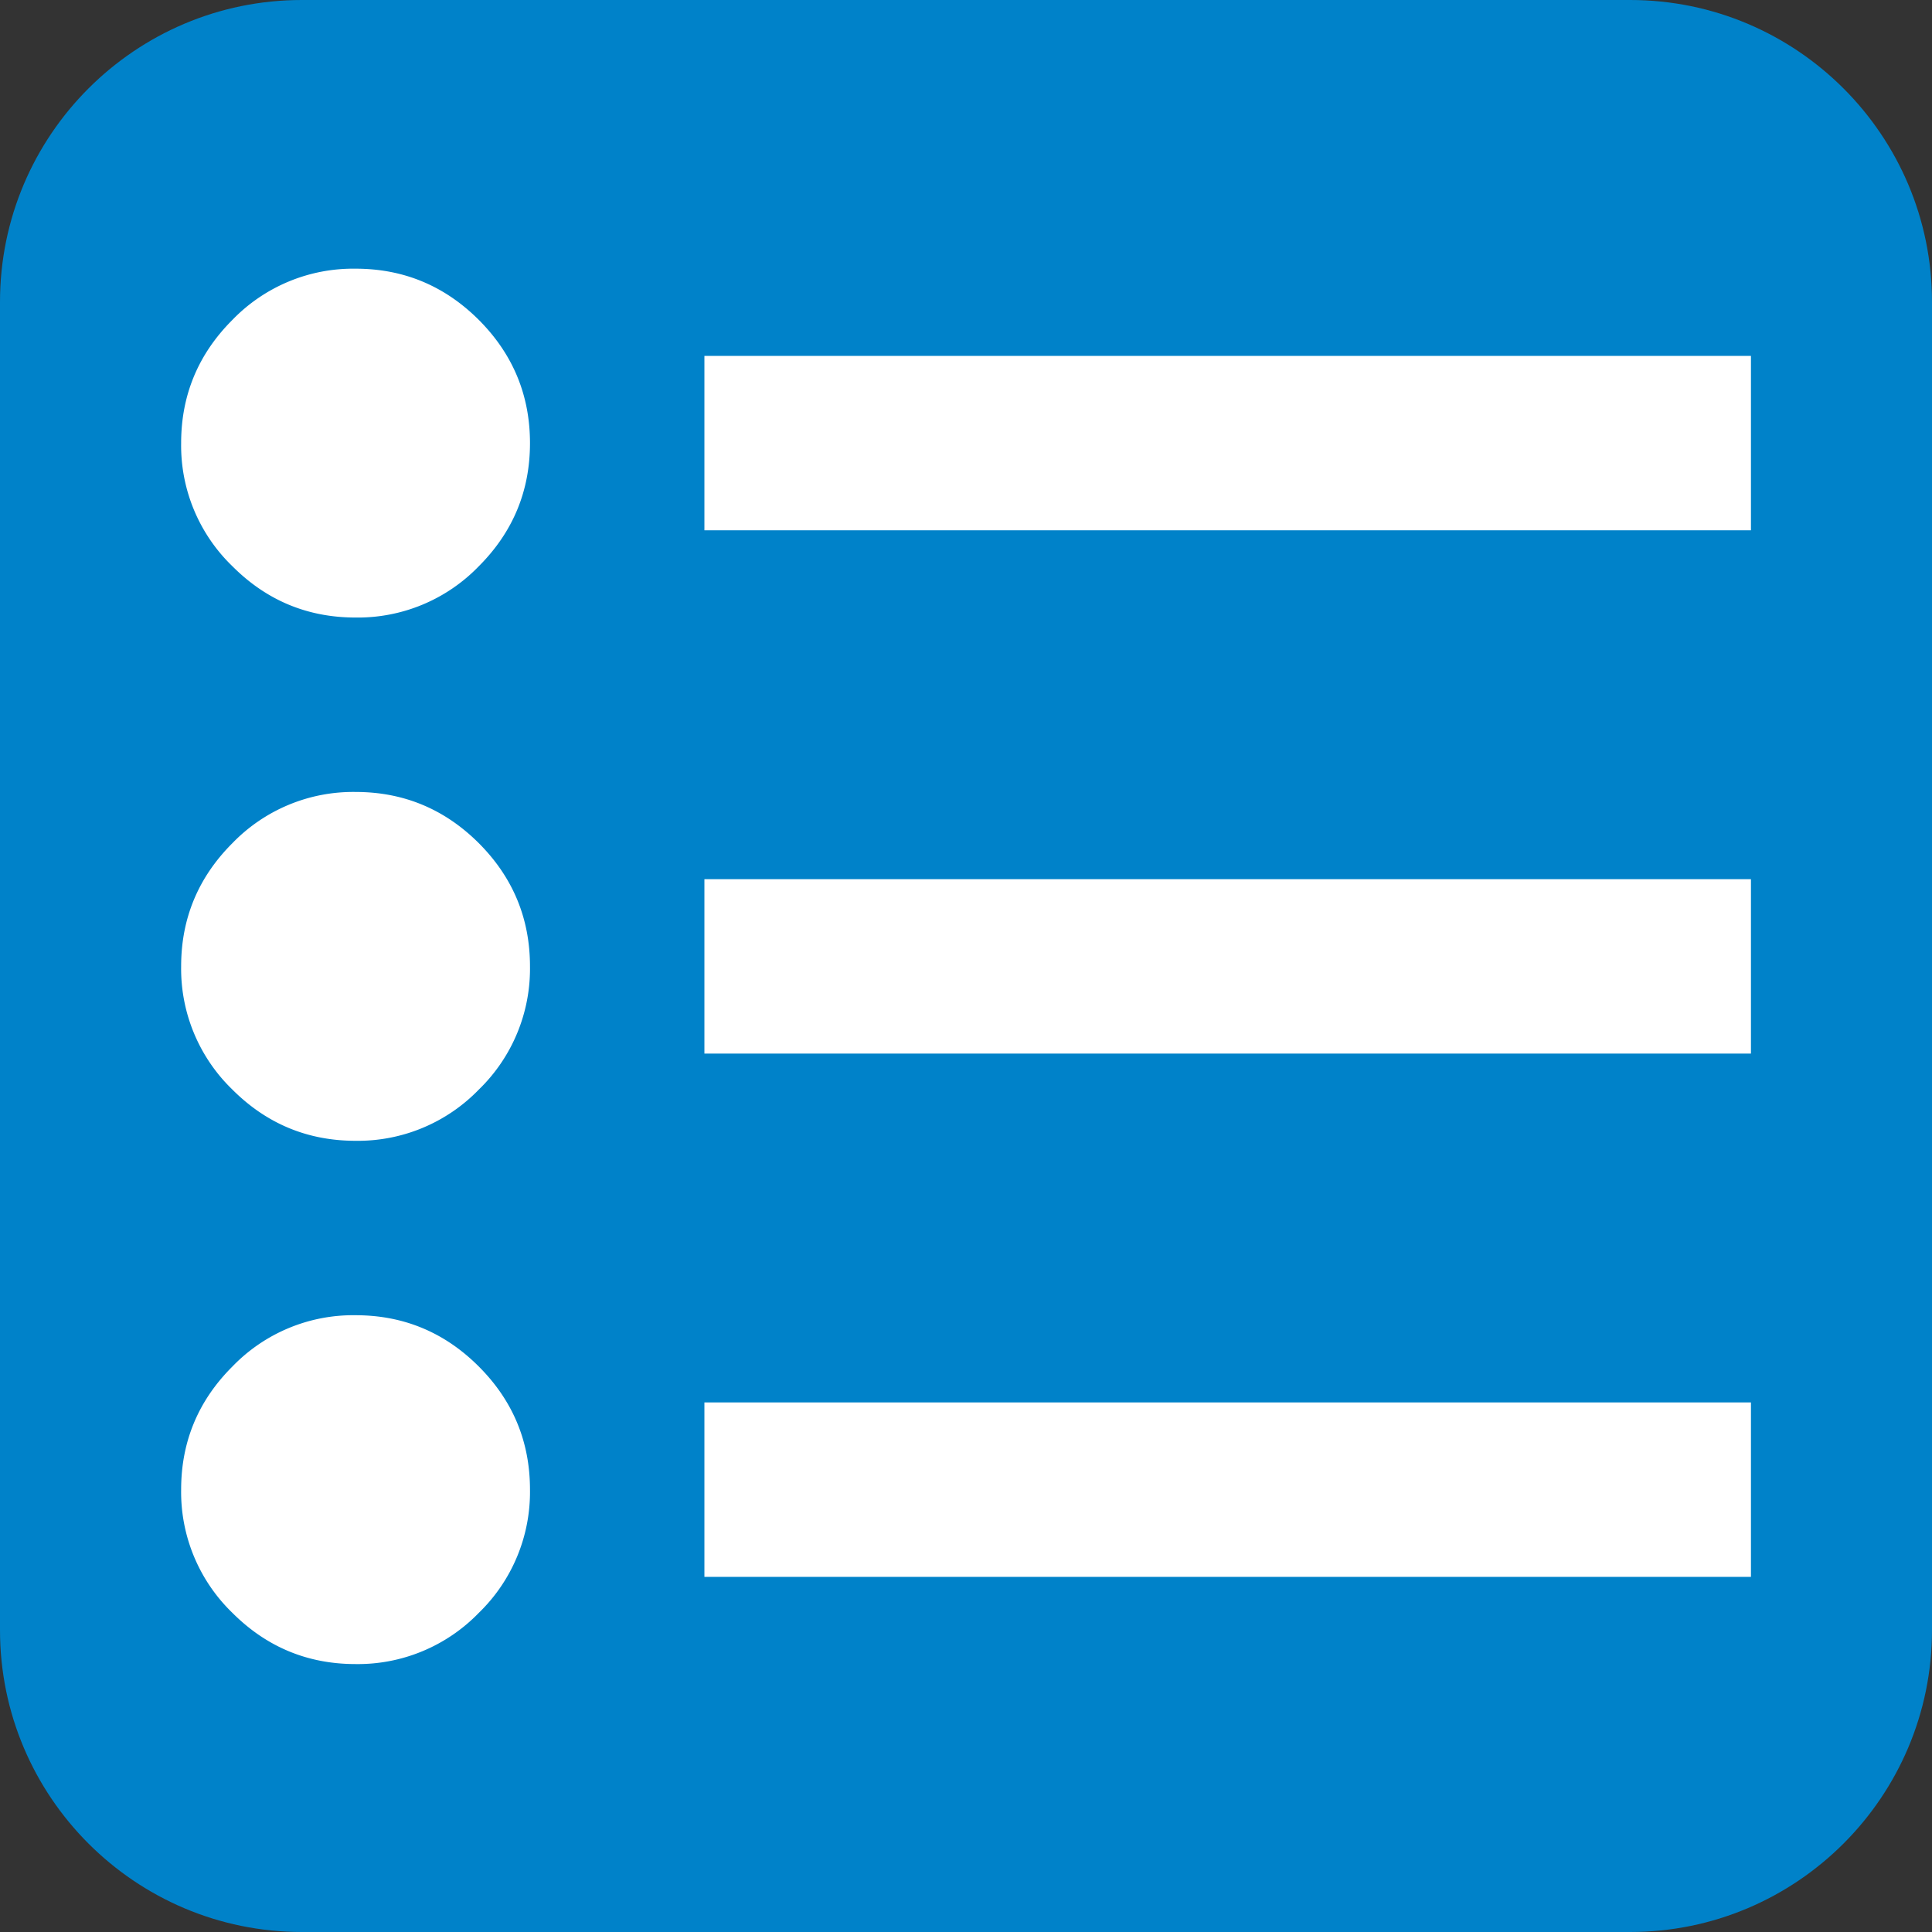 <svg viewBox="0 0 128 128" height="128" width="128" xmlns="http://www.w3.org/2000/svg" xml:space="preserve" style="fill-rule:evenodd;clip-rule:evenodd;stroke-linejoin:round;stroke-miterlimit:2"><rect x="0" y="0" width="128" height="128" fill="#333333" stroke="none"/><path d="M128 20v88c0 11.038-8.962 20-20 20H20c-11.038 0-20-8.962-20-20V20C0 8.962 8.962 0 20 0h88c11.038 0 20 8.962 20 20Z" style="fill:#0082c9"/><path d="M9 19v-2h12v2H9Zm0-6v-2h12v2H9Zm0-6V5h12v2H9ZM5 20c-.55 0-1.021-.196-1.412-.587A1.927 1.927 0 0 1 3 18c0-.55.196-1.021.588-1.412A1.923 1.923 0 0 1 5 16c.55 0 1.021.196 1.413.588.391.391.587.862.587 1.412a1.93 1.93 0 0 1-.587 1.413A1.93 1.93 0 0 1 5 20Zm0-6c-.55 0-1.021-.196-1.412-.587A1.927 1.927 0 0 1 3 12c0-.55.196-1.021.588-1.413A1.926 1.926 0 0 1 5 10c.55 0 1.021.196 1.413.587.391.392.587.863.587 1.413a1.93 1.93 0 0 1-.587 1.413A1.93 1.93 0 0 1 5 14Zm0-6c-.55 0-1.021-.196-1.412-.588A1.923 1.923 0 0 1 3 6c0-.55.196-1.021.588-1.413A1.926 1.926 0 0 1 5 4c.55 0 1.021.196 1.413.587C6.804 4.979 7 5.45 7 6s-.196 1.021-.587 1.412A1.927 1.927 0 0 1 5 8Z" style="fill:#fff;fill-rule:nonzero" transform="translate(-5.333 -5.311) scale(5.778)"/></svg>
